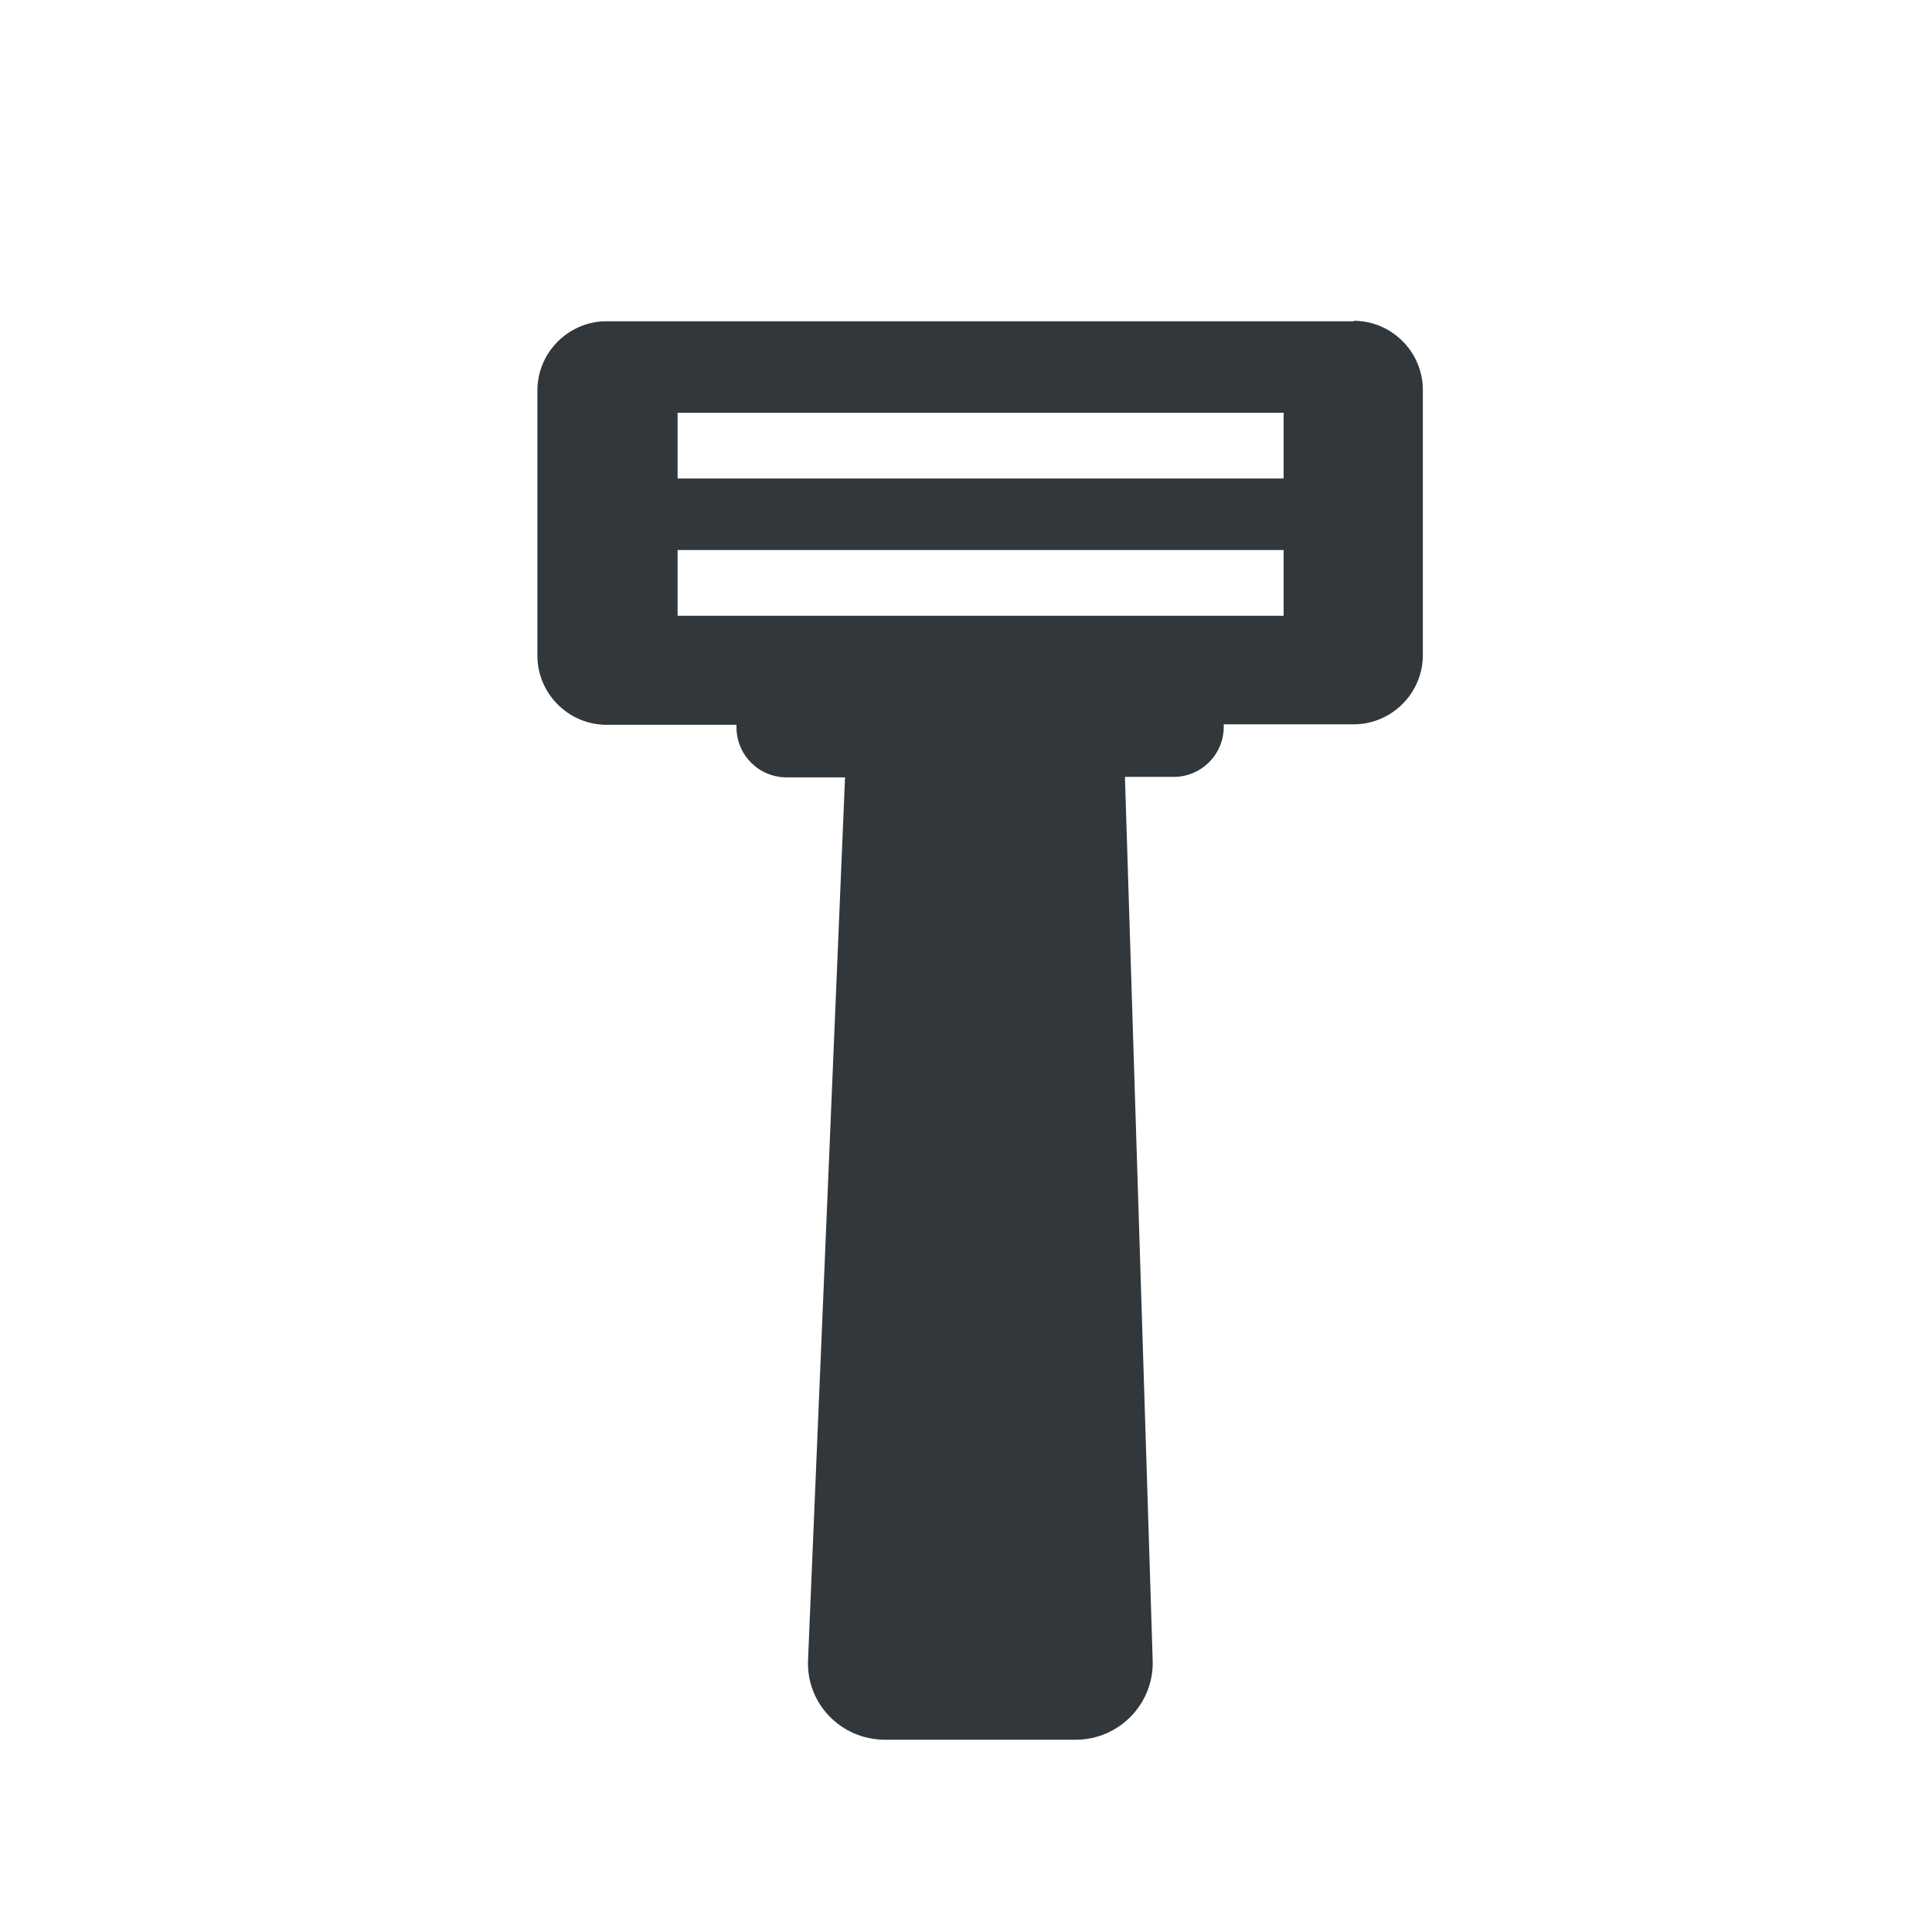<?xml version="1.0" encoding="UTF-8"?>
<svg id="pict" xmlns="http://www.w3.org/2000/svg" viewBox="0 0 39.69 39.69">
  <defs>
    <style>
      .cls-1 {
        fill: #31373a;
      }
    </style>
  </defs>
  <path class="cls-1" d="M27.82,6.6H12.46c-.78,0-1.42,.64-1.42,1.42v5.45c0,.78,.64,1.42,1.42,1.42h2.67v.05c0,.57,.46,1.03,1.03,1.03h1.2l-.76,18.13c-.04,.9,.68,1.64,1.58,1.64h3.92c.89,0,1.61-.74,1.58-1.63l-.57-18.15h1c.57,0,1.03-.46,1.03-1.03v-.05h2.67c.78,0,1.42-.64,1.42-1.42v-5.45c0-.78-.64-1.42-1.42-1.42Zm-1.45,6.05H13.92v-1.35h12.45v1.35Zm0-2.82H13.92v-1.35h12.45v1.35Z"/>
</svg>